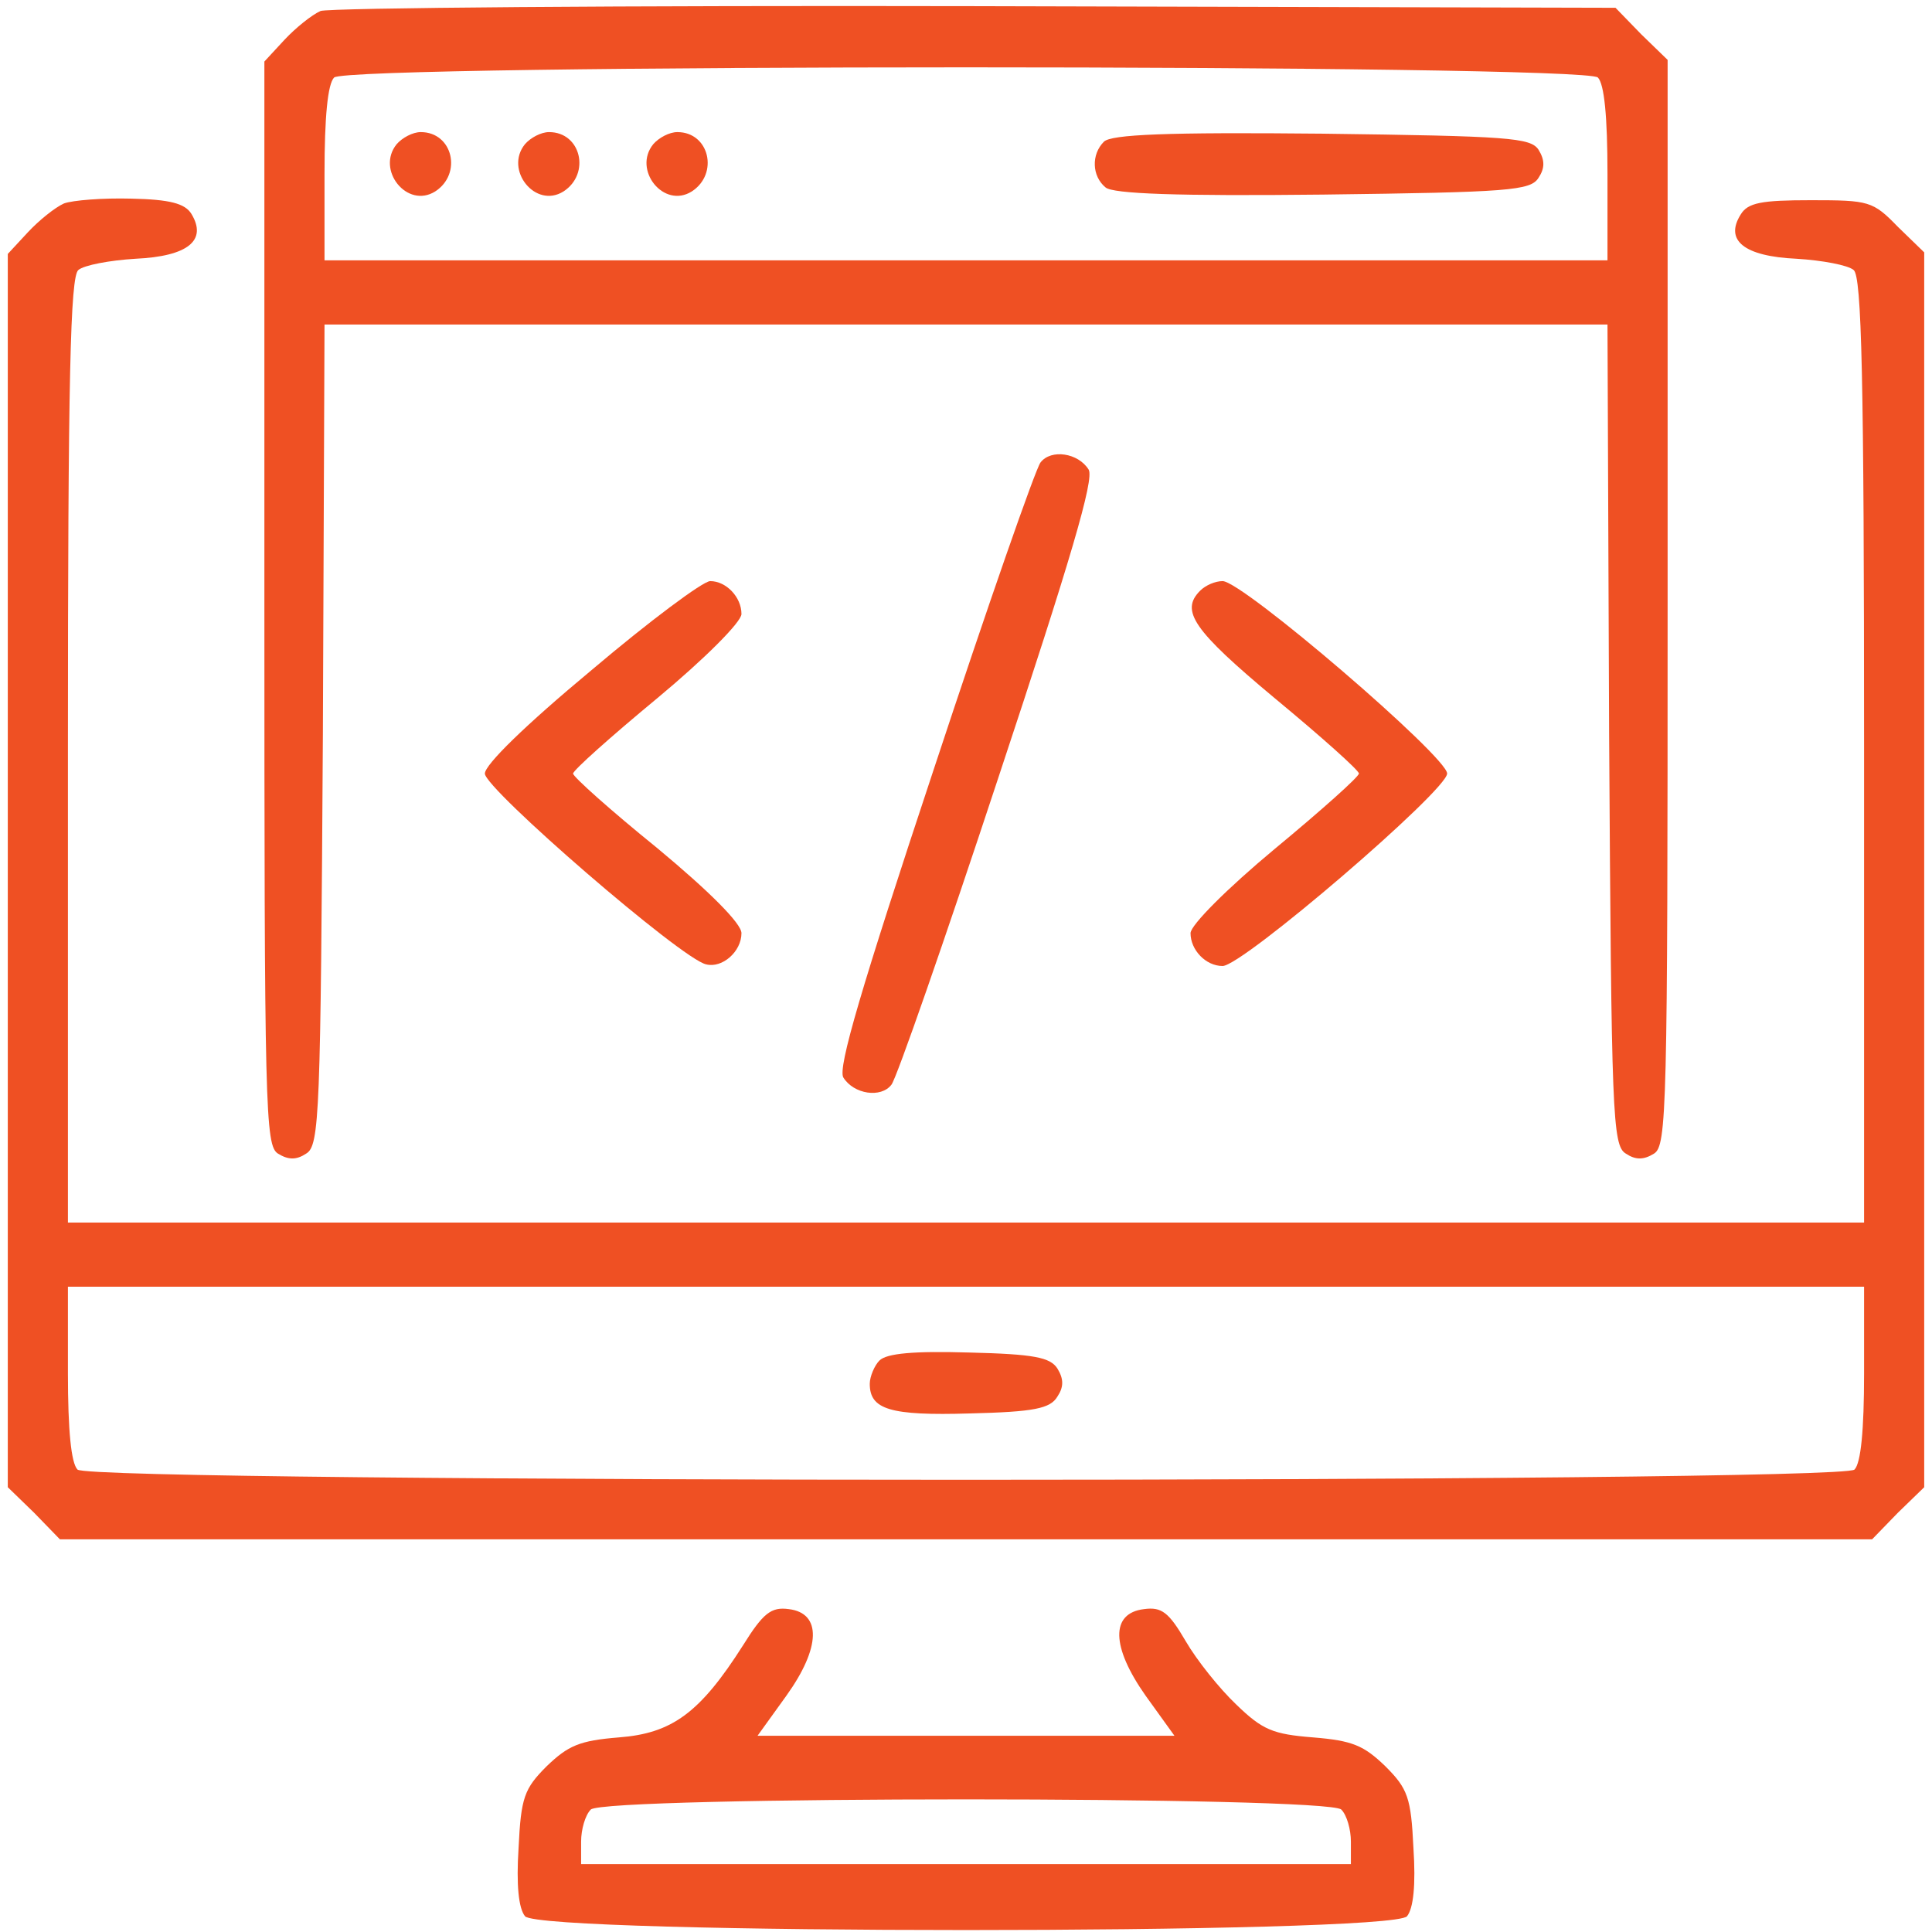<svg width="32" height="32" viewBox="0 0 32 32" fill="none" xmlns="http://www.w3.org/2000/svg">
<path d="M5.309 0.182C5.162 0.248 4.897 0.461 4.711 0.66L4.379 1.019V9.984C4.379 18.391 4.392 18.975 4.605 19.108C4.777 19.214 4.91 19.214 5.07 19.108C5.295 18.975 5.309 18.47 5.348 12.162L5.375 5.375H16H26.625L26.652 12.162C26.691 18.47 26.705 18.975 26.93 19.108C27.09 19.214 27.223 19.214 27.395 19.108C27.608 18.975 27.621 18.391 27.621 9.984V0.992L27.183 0.567L26.758 0.129L16.159 0.102C10.342 0.089 5.455 0.129 5.309 0.182ZM26.466 1.284C26.572 1.391 26.625 1.935 26.625 2.878V4.312H16H5.375V2.878C5.375 1.935 5.428 1.391 5.534 1.284C5.76 1.059 26.24 1.059 26.466 1.284Z" fill="#EF5023"/>
<path d="M6.57 2.388C6.225 2.813 6.743 3.463 7.208 3.171C7.66 2.879 7.5 2.188 6.969 2.188C6.836 2.188 6.663 2.281 6.57 2.388Z" fill="#EF5023"/>
<path d="M8.695 2.388C8.35 2.813 8.868 3.463 9.333 3.171C9.784 2.879 9.625 2.188 9.094 2.188C8.961 2.188 8.788 2.281 8.695 2.388Z" fill="#EF5023"/>
<path d="M10.82 2.388C10.475 2.813 10.993 3.463 11.458 3.171C11.909 2.879 11.75 2.188 11.219 2.188C11.086 2.188 10.913 2.281 10.82 2.388Z" fill="#EF5023"/>
<path d="M18.284 2.347C18.072 2.559 18.085 2.918 18.311 3.104C18.43 3.21 19.493 3.25 21.91 3.223C25.005 3.184 25.35 3.157 25.483 2.945C25.589 2.785 25.589 2.652 25.483 2.48C25.35 2.281 25.005 2.254 21.897 2.214C19.32 2.188 18.404 2.227 18.284 2.347Z" fill="#EF5023"/>
<path d="M1.059 3.37C0.912 3.436 0.647 3.648 0.461 3.848L0.129 4.206V14.419V24.633L0.567 25.058L0.992 25.496H16H31.008L31.433 25.058L31.871 24.633V14.406V4.18L31.433 3.755C31.021 3.33 30.955 3.316 29.998 3.316C29.175 3.316 28.949 3.356 28.83 3.555C28.564 3.98 28.883 4.246 29.759 4.286C30.184 4.312 30.609 4.392 30.702 4.472C30.835 4.578 30.875 6.225 30.875 12.427V20.25H16H1.125V12.427C1.125 6.225 1.165 4.578 1.298 4.472C1.391 4.392 1.816 4.312 2.241 4.286C3.117 4.246 3.436 3.98 3.17 3.542C3.064 3.37 2.812 3.303 2.174 3.29C1.709 3.277 1.205 3.316 1.059 3.37ZM30.875 22.747C30.875 23.69 30.822 24.234 30.716 24.341C30.49 24.566 1.51 24.566 1.284 24.341C1.178 24.234 1.125 23.69 1.125 22.747V21.312H16H30.875V22.747Z" fill="#EF5023"/>
<path d="M14.566 22.535C14.486 22.614 14.406 22.8 14.406 22.92C14.406 23.345 14.738 23.451 16.066 23.411C17.129 23.385 17.395 23.331 17.514 23.132C17.62 22.973 17.62 22.84 17.514 22.667C17.395 22.482 17.129 22.428 16.053 22.402C15.137 22.375 14.685 22.415 14.566 22.535Z" fill="#EF5023"/>
<path d="M17.235 7.659C17.156 7.752 16.359 10.037 15.469 12.733C14.261 16.372 13.875 17.687 13.968 17.846C14.141 18.125 14.593 18.192 14.765 17.966C14.845 17.873 15.642 15.588 16.532 12.892C17.74 9.253 18.125 7.938 18.032 7.779C17.86 7.5 17.408 7.434 17.235 7.659Z" fill="#EF5023"/>
<path d="M9.798 11.099C8.695 12.016 8.031 12.666 8.031 12.813C8.031 13.065 11.298 15.894 11.697 15.973C11.963 16.04 12.281 15.761 12.281 15.456C12.281 15.296 11.75 14.765 10.887 14.048C10.116 13.424 9.492 12.866 9.492 12.813C9.492 12.759 10.116 12.202 10.887 11.564C11.67 10.913 12.281 10.302 12.281 10.17C12.281 9.891 12.029 9.625 11.763 9.625C11.644 9.625 10.754 10.289 9.798 11.099Z" fill="#EF5023"/>
<path d="M19.878 9.784C19.546 10.116 19.759 10.435 21.113 11.564C21.884 12.202 22.508 12.759 22.508 12.812C22.508 12.866 21.884 13.423 21.113 14.061C20.33 14.712 19.719 15.323 19.719 15.456C19.719 15.734 19.971 16 20.25 16C20.582 16 23.969 13.091 23.969 12.812C23.969 12.534 20.582 9.625 20.25 9.625C20.131 9.625 19.971 9.691 19.878 9.784Z" fill="#EF5023"/>
<path d="M12.308 27.25C11.591 28.378 11.126 28.71 10.249 28.777C9.599 28.83 9.413 28.91 9.054 29.255C8.682 29.627 8.629 29.773 8.589 30.61C8.55 31.221 8.589 31.606 8.696 31.739C8.948 32.044 23.053 32.044 23.305 31.739C23.411 31.606 23.451 31.221 23.411 30.61C23.371 29.773 23.318 29.627 22.946 29.255C22.588 28.91 22.402 28.83 21.751 28.777C21.087 28.724 20.914 28.657 20.476 28.232C20.197 27.967 19.825 27.502 19.639 27.183C19.36 26.705 19.241 26.612 18.949 26.652C18.391 26.718 18.404 27.276 18.975 28.086L19.453 28.75H16H12.547L13.025 28.086C13.596 27.289 13.61 26.718 13.065 26.652C12.773 26.612 12.64 26.718 12.308 27.25ZM22.216 29.972C22.309 30.065 22.375 30.304 22.375 30.503V30.875H16H9.625V30.503C9.625 30.304 9.692 30.065 9.785 29.972C10.011 29.747 21.99 29.747 22.216 29.972Z" fill="#EF5023"/>
</svg>
